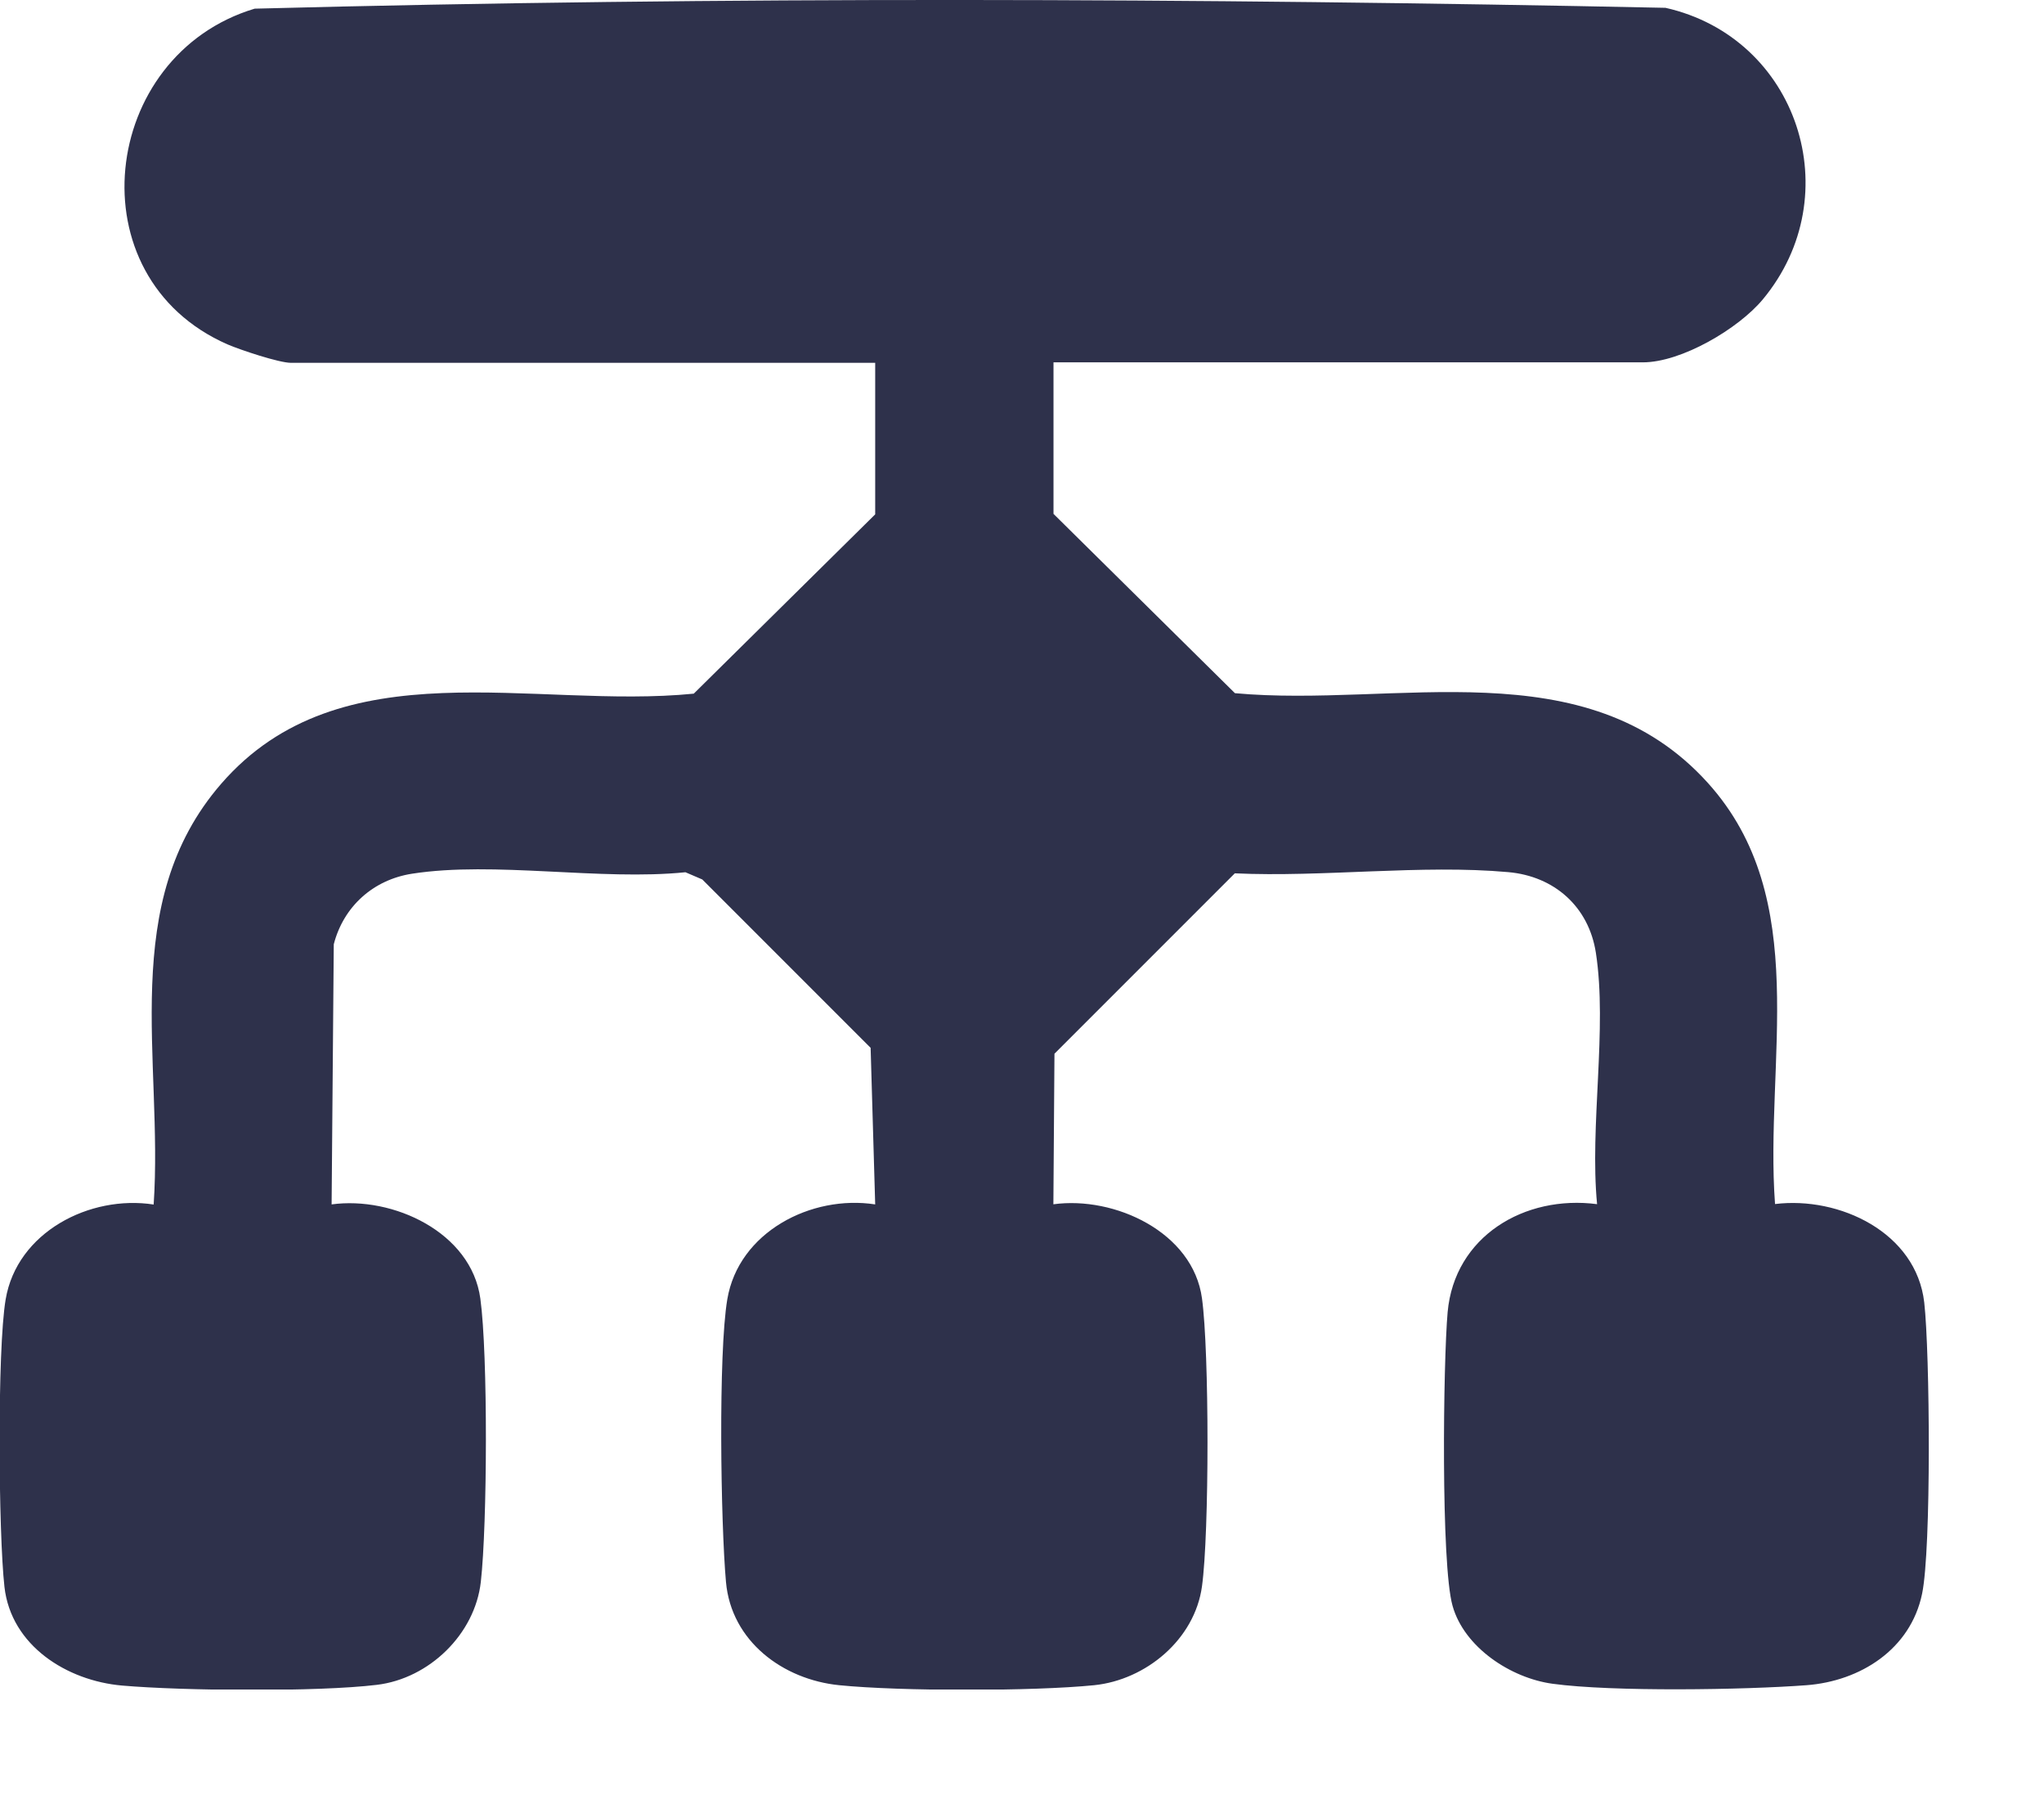 <svg width="17" height="15" viewBox="0 0 17 15" fill="none" xmlns="http://www.w3.org/2000/svg">
<g clip-path="url(#clip0_5561_3620)">
<path d="M8.762 3.013V4.273L10.271 5.764C11.609 5.887 13.189 5.384 14.205 6.511C15.075 7.476 14.675 8.825 14.763 10.012C15.299 9.946 15.938 10.249 16.004 10.831C16.051 11.246 16.064 12.88 15.986 13.253C15.89 13.715 15.472 13.979 15.025 14.013C14.507 14.052 13.411 14.069 12.913 14.001C12.566 13.954 12.178 13.699 12.081 13.353C11.983 13.008 12.003 11.328 12.04 10.911C12.097 10.28 12.68 9.934 13.283 10.013C13.22 9.364 13.37 8.552 13.273 7.923C13.214 7.54 12.928 7.286 12.544 7.252C11.824 7.187 11.001 7.296 10.27 7.262L8.77 8.762L8.761 10.014C9.27 9.944 9.923 10.246 9.997 10.797C10.058 11.239 10.058 12.748 9.997 13.19C9.937 13.632 9.531 13.969 9.1 14.013C8.592 14.064 7.488 14.064 6.98 14.013C6.511 13.966 6.082 13.647 6.038 13.155C5.994 12.664 5.973 11.254 6.049 10.804C6.143 10.245 6.747 9.933 7.279 10.015L7.241 8.713L5.841 7.313L5.701 7.253C4.995 7.325 4.11 7.159 3.428 7.265C3.104 7.315 2.857 7.538 2.776 7.852L2.758 10.015C3.268 9.945 3.92 10.247 3.995 10.798C4.059 11.264 4.053 12.677 3.999 13.154C3.95 13.589 3.569 13.958 3.134 14.01C2.637 14.07 1.525 14.06 1.016 14.016C0.557 13.976 0.092 13.685 0.037 13.195C-0.013 12.749 -0.024 11.225 0.047 10.805C0.141 10.246 0.746 9.934 1.278 10.016C1.359 8.814 0.978 7.511 1.839 6.518C2.833 5.372 4.44 5.901 5.77 5.768L7.279 4.277V3.017H2.42C2.321 3.017 2 2.91 1.893 2.864C0.611 2.303 0.832 0.458 2.118 0.072C6.016 -0.03 9.952 -0.016 13.852 0.065C14.953 0.313 15.383 1.622 14.661 2.49C14.458 2.734 13.984 3.013 13.664 3.013H8.763H8.762Z" fill="#2E314B"/>
</g>
<defs>
<clipPath id="clip0_5561_3620">
<rect width="16.043" height="14.049" fill="white"/>
</clipPath>
</defs>
</svg>
